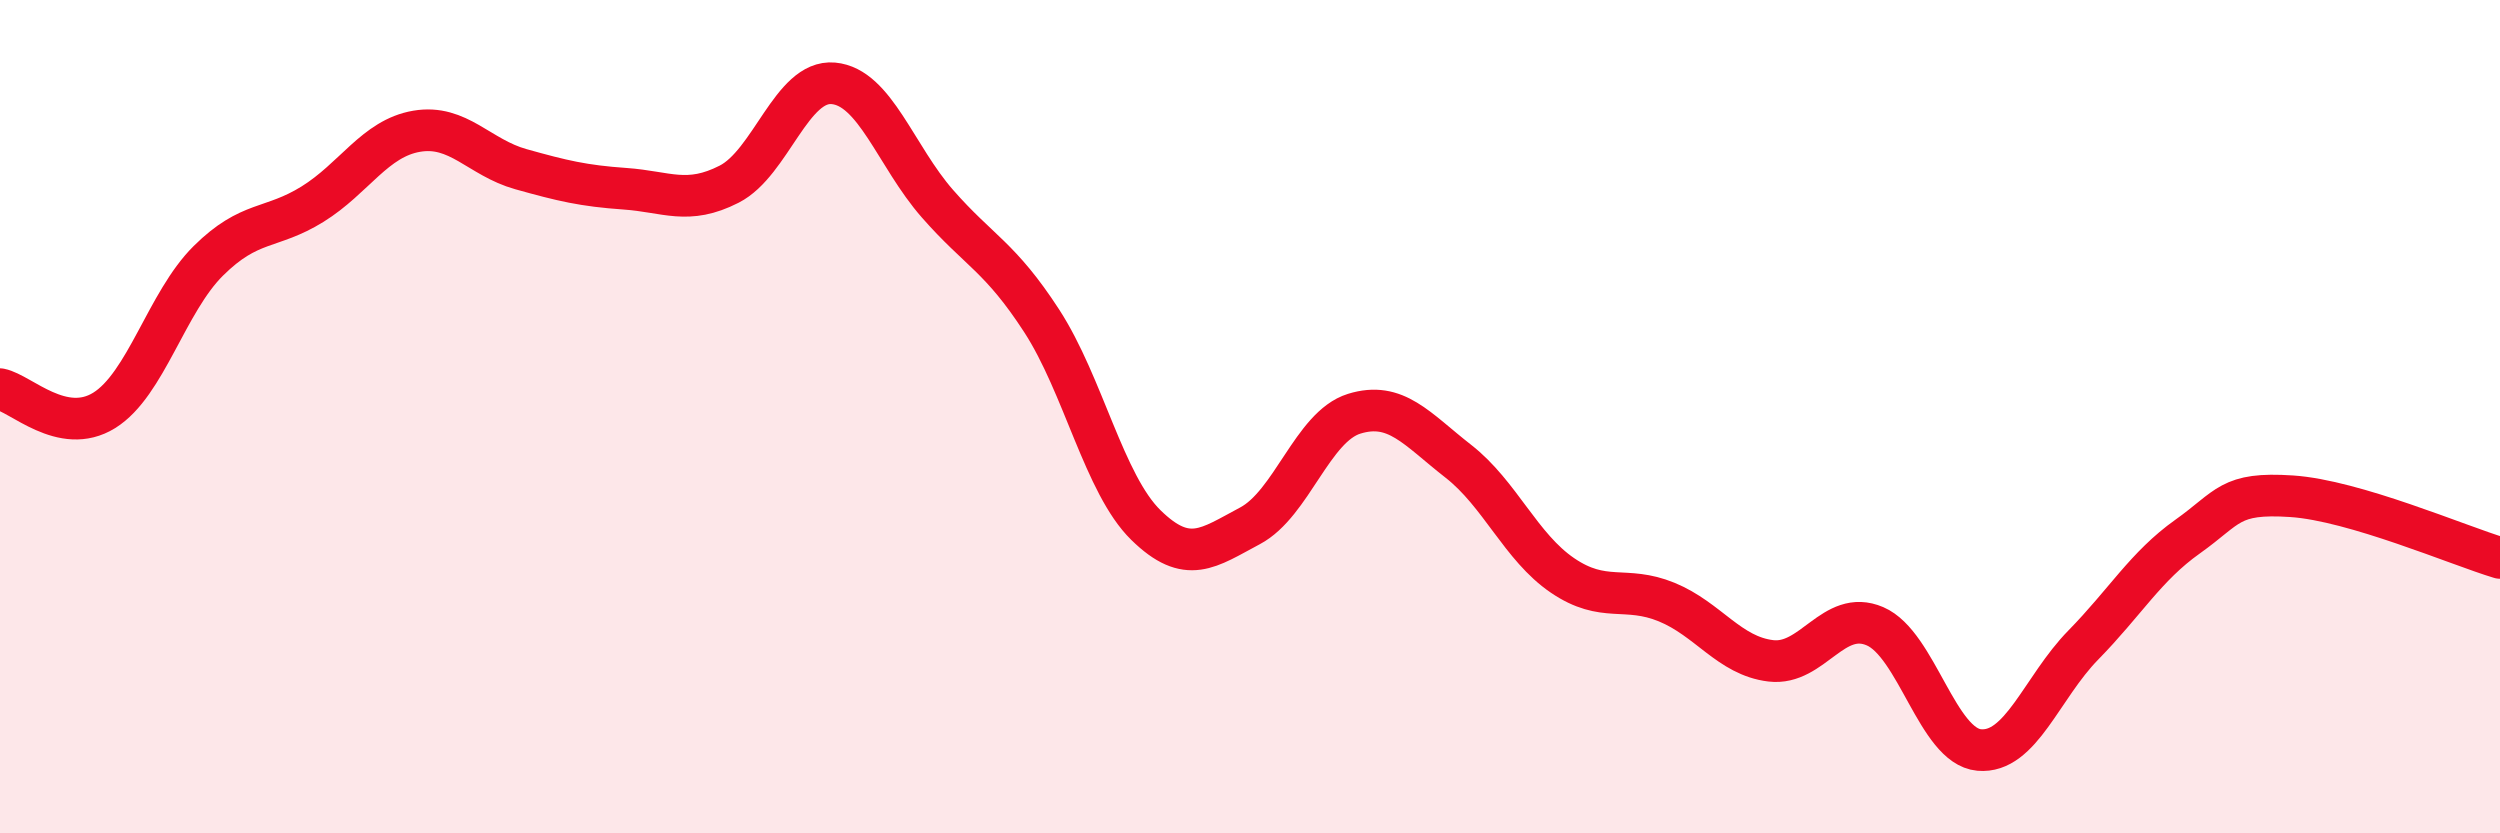 
    <svg width="60" height="20" viewBox="0 0 60 20" xmlns="http://www.w3.org/2000/svg">
      <path
        d="M 0,9.34 C 0.5,9.44 1.5,10.47 2.5,9.85 C 3.5,9.23 4,7.25 5,6.26 C 6,5.27 6.5,5.52 7.5,4.9 C 8.5,4.28 9,3.32 10,3.15 C 11,2.98 11.5,3.78 12.5,4.06 C 13.5,4.34 14,4.46 15,4.53 C 16,4.6 16.5,4.93 17.5,4.42 C 18.5,3.91 19,1.91 20,2 C 21,2.09 21.5,3.75 22.5,4.89 C 23.5,6.03 24,6.16 25,7.7 C 26,9.24 26.5,11.62 27.5,12.6 C 28.5,13.58 29,13.15 30,12.62 C 31,12.09 31.5,10.24 32.5,9.93 C 33.5,9.62 34,10.29 35,11.07 C 36,11.85 36.5,13.13 37.5,13.81 C 38.5,14.49 39,14.04 40,14.45 C 41,14.86 41.5,15.74 42.5,15.86 C 43.5,15.98 44,14.6 45,15.03 C 46,15.46 46.5,17.91 47.5,18 C 48.5,18.09 49,16.5 50,15.48 C 51,14.46 51.5,13.59 52.5,12.88 C 53.5,12.17 53.5,11.81 55,11.91 C 56.5,12.01 59,13.09 60,13.39L60 20L0 20Z"
        fill="#EB0A25"
        opacity="0.1"
        stroke-linecap="round"
        stroke-linejoin="round"
      />
      <path
        d="M 0,9.34 C 0.5,9.44 1.5,10.47 2.5,9.85 C 3.5,9.23 4,7.25 5,6.26 C 6,5.27 6.5,5.52 7.5,4.9 C 8.5,4.28 9,3.32 10,3.15 C 11,2.98 11.5,3.78 12.5,4.06 C 13.5,4.34 14,4.46 15,4.53 C 16,4.6 16.5,4.93 17.5,4.42 C 18.5,3.91 19,1.91 20,2 C 21,2.09 21.5,3.75 22.5,4.89 C 23.5,6.03 24,6.16 25,7.7 C 26,9.24 26.5,11.62 27.5,12.6 C 28.5,13.58 29,13.15 30,12.62 C 31,12.09 31.5,10.24 32.5,9.93 C 33.5,9.62 34,10.29 35,11.07 C 36,11.85 36.5,13.13 37.5,13.81 C 38.5,14.49 39,14.04 40,14.45 C 41,14.86 41.5,15.74 42.5,15.86 C 43.5,15.98 44,14.6 45,15.03 C 46,15.46 46.5,17.91 47.5,18 C 48.5,18.09 49,16.5 50,15.48 C 51,14.46 51.5,13.59 52.5,12.88 C 53.5,12.17 53.5,11.81 55,11.91 C 56.5,12.01 59,13.09 60,13.39"
        stroke="#EB0A25"
        stroke-width="1"
        fill="none"
        stroke-linecap="round"
        stroke-linejoin="round"
      />
    </svg>
  